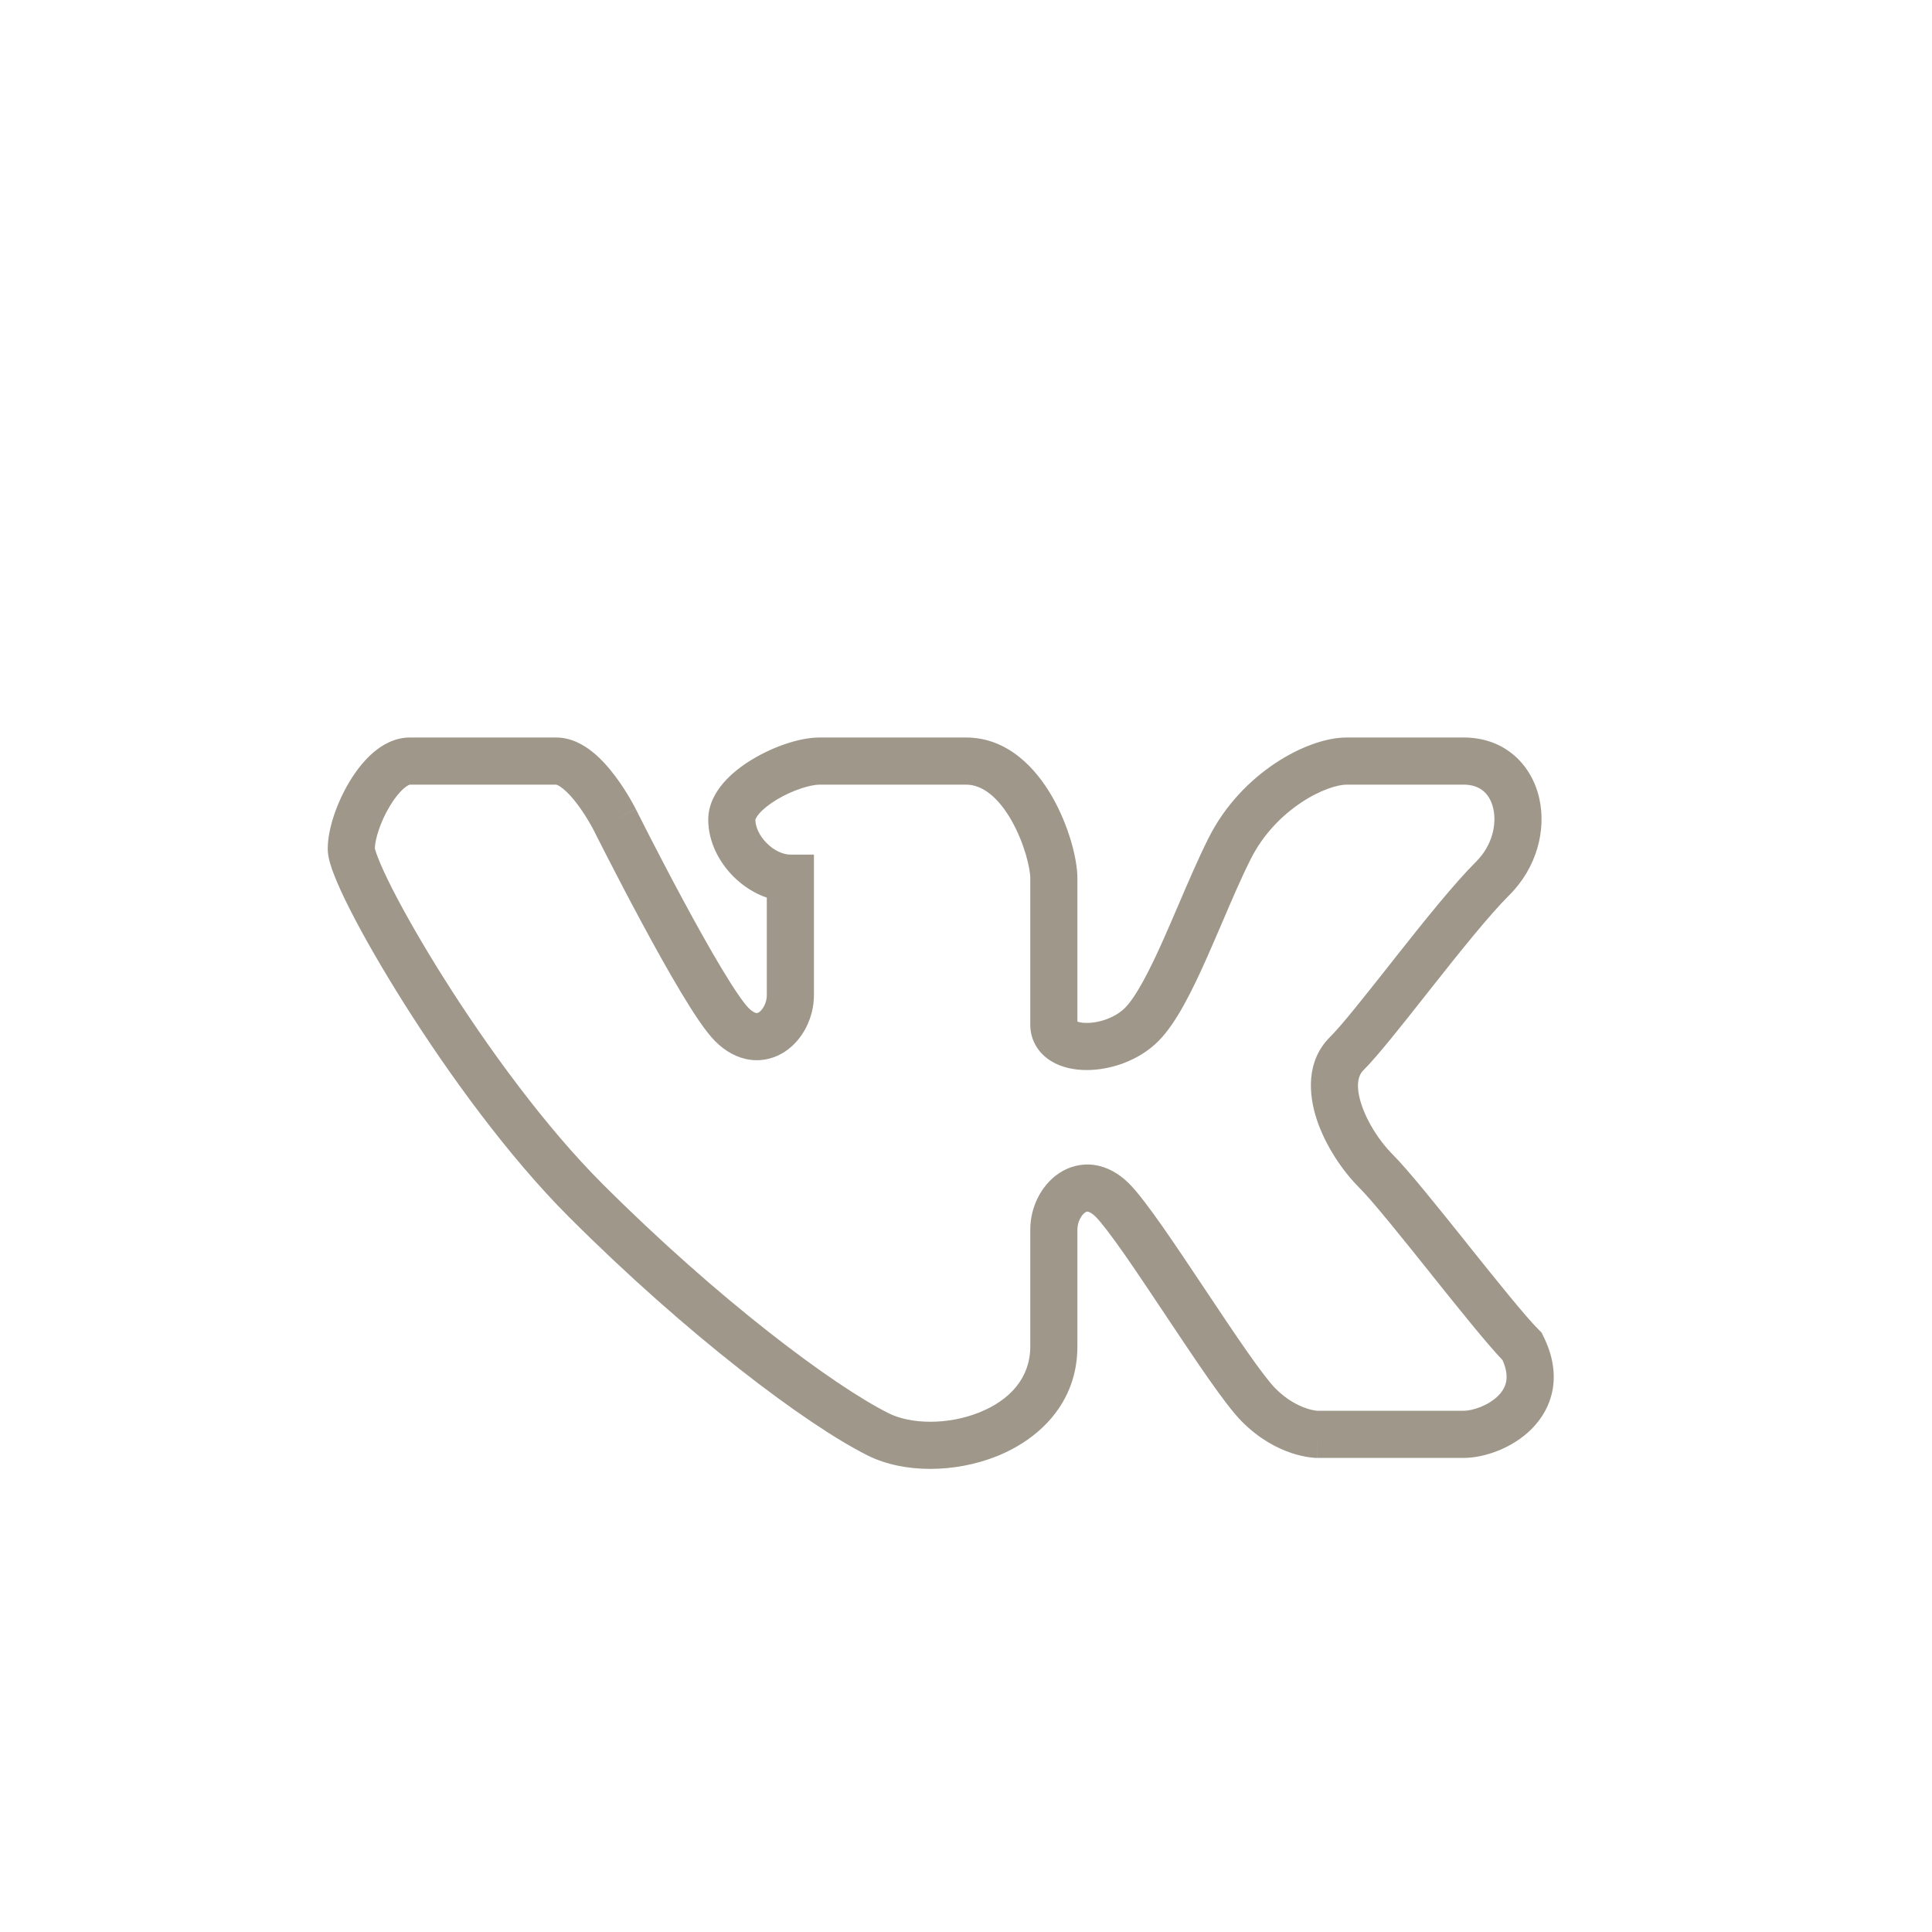 <?xml version="1.0" encoding="UTF-8"?> <svg xmlns="http://www.w3.org/2000/svg" width="41" height="41" viewBox="0 0 41 41" fill="none"><path fill-rule="evenodd" clip-rule="evenodd" d="M7.913 15.977C8.106 15.81 8.374 15.651 8.697 15.651H11.803C12.122 15.651 12.387 15.807 12.572 15.955C12.763 16.108 12.928 16.3 13.057 16.473C13.189 16.648 13.296 16.82 13.371 16.948C13.408 17.012 13.438 17.066 13.458 17.104C13.469 17.124 13.477 17.139 13.482 17.15L13.489 17.164L13.492 17.168L13.492 17.169C13.492 17.169 13.493 17.17 13.046 17.394C12.786 17.524 12.677 17.578 12.631 17.601L13.046 17.394L13.493 17.17L13.513 17.211L13.573 17.329C13.625 17.432 13.699 17.579 13.791 17.758C13.975 18.115 14.225 18.597 14.495 19.098C14.765 19.6 15.052 20.116 15.309 20.544C15.577 20.991 15.78 21.285 15.884 21.389C15.98 21.485 16.04 21.497 16.053 21.499C16.063 21.5 16.078 21.501 16.107 21.482C16.14 21.459 16.183 21.415 16.219 21.344C16.254 21.274 16.273 21.195 16.273 21.121V19.05C16 18.956 15.757 18.793 15.565 18.602C15.262 18.298 15.03 17.867 15.03 17.394C15.03 17.071 15.189 16.803 15.356 16.61C15.527 16.413 15.748 16.245 15.972 16.111C16.404 15.851 16.96 15.651 17.394 15.651H20.5C21.397 15.651 21.994 16.321 22.332 16.913C22.675 17.514 22.864 18.22 22.864 18.636V21.68C22.901 21.694 22.966 21.708 23.062 21.708C23.34 21.708 23.671 21.591 23.874 21.389C23.979 21.284 24.107 21.1 24.255 20.831C24.4 20.568 24.549 20.254 24.702 19.909C24.799 19.69 24.9 19.456 25.002 19.218C25.212 18.727 25.43 18.218 25.644 17.791C25.999 17.081 26.529 16.553 27.056 16.201C27.569 15.859 28.132 15.651 28.576 15.651H31.061C31.947 15.651 32.508 16.239 32.666 16.943C32.818 17.622 32.609 18.416 32.035 18.99C31.605 19.42 31.004 20.17 30.413 20.918C30.355 20.991 30.298 21.064 30.241 21.136C29.729 21.785 29.233 22.413 28.929 22.717C28.822 22.825 28.761 23.045 28.895 23.448C29.023 23.832 29.288 24.233 29.55 24.495C29.881 24.825 30.51 25.612 31.111 26.362L31.14 26.4C31.774 27.191 32.371 27.937 32.657 28.222L32.714 28.279L32.75 28.352C32.944 28.739 33.011 29.118 32.952 29.473C32.892 29.827 32.716 30.112 32.501 30.327C32.091 30.737 31.495 30.939 31.061 30.939H27.955L27.954 30.439C27.954 30.939 27.954 30.939 27.954 30.939L27.953 30.939L27.95 30.939L27.945 30.939L27.931 30.939C27.921 30.939 27.908 30.938 27.893 30.937C27.863 30.935 27.824 30.931 27.777 30.924C27.683 30.911 27.556 30.885 27.408 30.836C27.11 30.737 26.73 30.543 26.359 30.172C26.167 29.98 25.91 29.633 25.642 29.251C25.367 28.858 25.054 28.388 24.745 27.925L24.743 27.921C24.431 27.454 24.124 26.993 23.857 26.61C23.58 26.216 23.372 25.942 23.253 25.823C23.156 25.727 23.097 25.715 23.084 25.713C23.073 25.711 23.058 25.711 23.029 25.73C22.996 25.752 22.953 25.797 22.918 25.868C22.883 25.938 22.864 26.017 22.864 26.091V28.576C22.864 29.777 22.049 30.545 21.152 30.904C20.272 31.255 19.188 31.274 18.413 30.887C17.1 30.23 14.571 28.324 12.071 25.823C10.792 24.544 9.527 22.802 8.585 21.31C8.113 20.563 7.716 19.87 7.436 19.319C7.296 19.045 7.182 18.799 7.102 18.596C7.061 18.495 7.027 18.398 7.002 18.31C6.979 18.229 6.955 18.123 6.955 18.015C6.955 17.581 7.155 17.026 7.414 16.593C7.548 16.37 7.716 16.148 7.913 15.977ZM17.273 18.636V21.121C17.273 21.577 17.051 22.054 16.662 22.314C16.457 22.45 16.201 22.528 15.92 22.49C15.642 22.453 15.391 22.31 15.177 22.096C14.97 21.889 14.707 21.484 14.451 21.058C14.183 20.612 13.888 20.08 13.615 19.572C13.341 19.064 13.087 18.575 12.902 18.214C12.809 18.034 12.733 17.885 12.681 17.781L12.62 17.66L12.599 17.618L12.598 17.617L12.594 17.609C12.591 17.602 12.585 17.591 12.577 17.576C12.561 17.547 12.537 17.504 12.507 17.452C12.445 17.346 12.359 17.208 12.257 17.073C12.154 16.934 12.047 16.816 11.947 16.736C11.849 16.657 11.802 16.652 11.802 16.651C11.802 16.651 11.802 16.651 11.802 16.651L8.699 16.651C8.698 16.652 8.655 16.658 8.568 16.733C8.475 16.814 8.37 16.943 8.272 17.108C8.07 17.443 7.96 17.808 7.955 18C7.956 18.006 7.959 18.019 7.964 18.038C7.977 18.082 7.998 18.145 8.031 18.227C8.096 18.391 8.195 18.606 8.327 18.866C8.591 19.383 8.971 20.049 9.43 20.776C10.352 22.236 11.572 23.91 12.778 25.116C15.247 27.585 17.687 29.406 18.86 29.992C19.328 30.226 20.107 30.244 20.78 29.975C21.436 29.713 21.864 29.237 21.864 28.576V26.091C21.864 25.634 22.085 25.158 22.474 24.898C22.679 24.762 22.935 24.684 23.216 24.722C23.494 24.759 23.745 24.902 23.96 25.116C24.151 25.308 24.408 25.655 24.676 26.037C24.951 26.43 25.264 26.9 25.573 27.363L25.575 27.366C25.887 27.834 26.194 28.294 26.462 28.677C26.738 29.072 26.947 29.345 27.066 29.465C27.315 29.714 27.556 29.831 27.724 29.887C27.809 29.916 27.877 29.929 27.919 29.935C27.939 29.938 27.953 29.939 27.96 29.939C27.96 29.939 27.961 29.939 27.962 29.939H31.061C31.247 29.939 31.584 29.831 31.794 29.62C31.89 29.524 31.947 29.421 31.965 29.309C31.982 29.209 31.975 29.064 31.887 28.865C31.543 28.504 30.954 27.767 30.389 27.062L30.36 27.024C29.726 26.233 29.129 25.487 28.843 25.202C28.485 24.843 28.129 24.312 27.946 23.764C27.77 23.235 27.709 22.523 28.222 22.01C28.481 21.751 28.938 21.172 29.472 20.496C29.523 20.431 29.575 20.365 29.628 20.298C30.207 19.565 30.848 18.763 31.328 18.283C31.665 17.946 31.766 17.499 31.69 17.162C31.621 16.851 31.417 16.651 31.061 16.651H28.576C28.398 16.651 28.029 16.754 27.611 17.033C27.206 17.303 26.804 17.706 26.538 18.239C26.337 18.64 26.141 19.099 25.938 19.573C25.833 19.818 25.726 20.067 25.616 20.315C25.459 20.668 25.297 21.014 25.131 21.314C24.969 21.608 24.786 21.89 24.581 22.096C24.162 22.514 23.562 22.708 23.062 22.708C22.812 22.708 22.536 22.66 22.305 22.517C22.054 22.363 21.864 22.096 21.864 21.742V18.636C21.864 18.431 21.741 17.895 21.464 17.409C21.18 16.913 20.845 16.651 20.5 16.651H17.394C17.206 16.651 16.83 16.762 16.486 16.968C16.322 17.067 16.193 17.171 16.112 17.265C16.037 17.351 16.031 17.395 16.03 17.396C16.031 17.544 16.11 17.732 16.272 17.894C16.435 18.057 16.625 18.136 16.773 18.136H17.273V18.636Z" fill="#9E978A"></path></svg> 